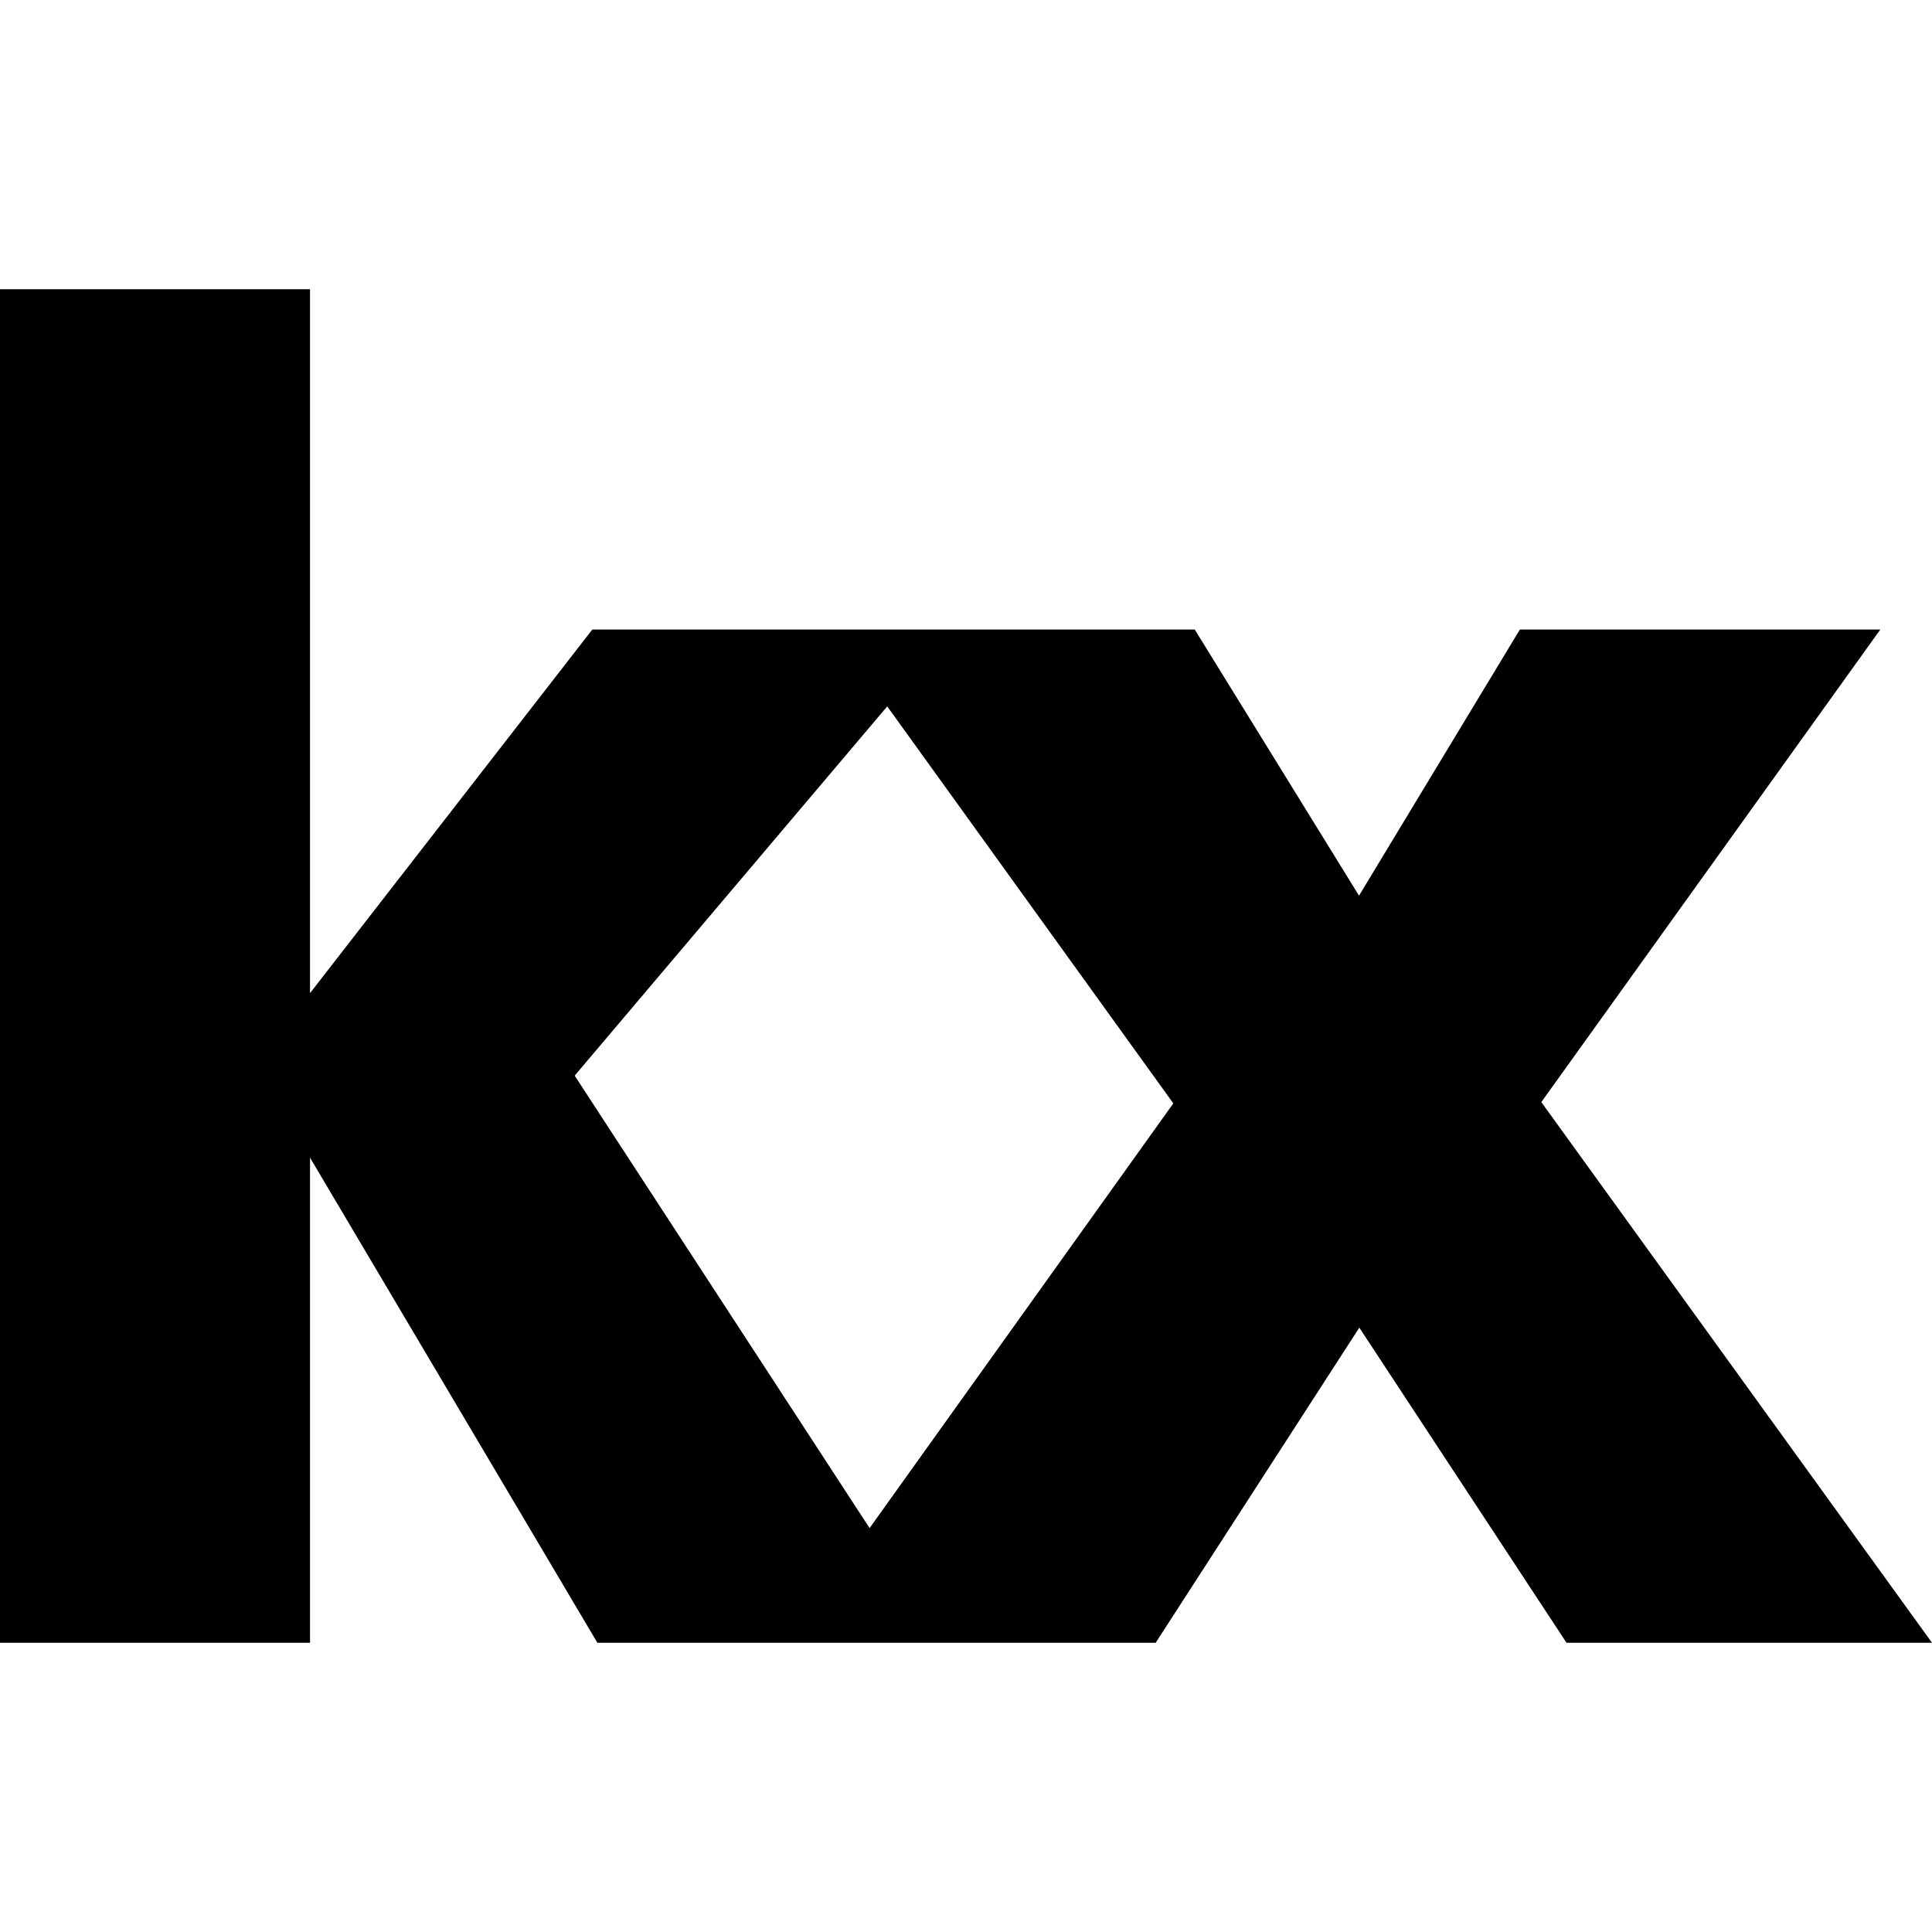 <?xml version="1.0" encoding="utf-8"?>
<!-- Generator: www.svgicons.com -->
<svg xmlns="http://www.w3.org/2000/svg" width="800" height="800" viewBox="0 0 512 512">
<path fill="currentColor" d="M512 435.35L408.464 292.07l89.843-125.244h-95.52l-42.634 70.533l-43.535-70.533H156.973L82.16 263.188V76.65H0v358.7h82.16V306.795l76.15 128.555h147.955l53.965-83.507l54.914 83.507zm-281.55-30.392l-78.153-119.901l82.829-97.858l75.815 105.205z"/>
</svg>